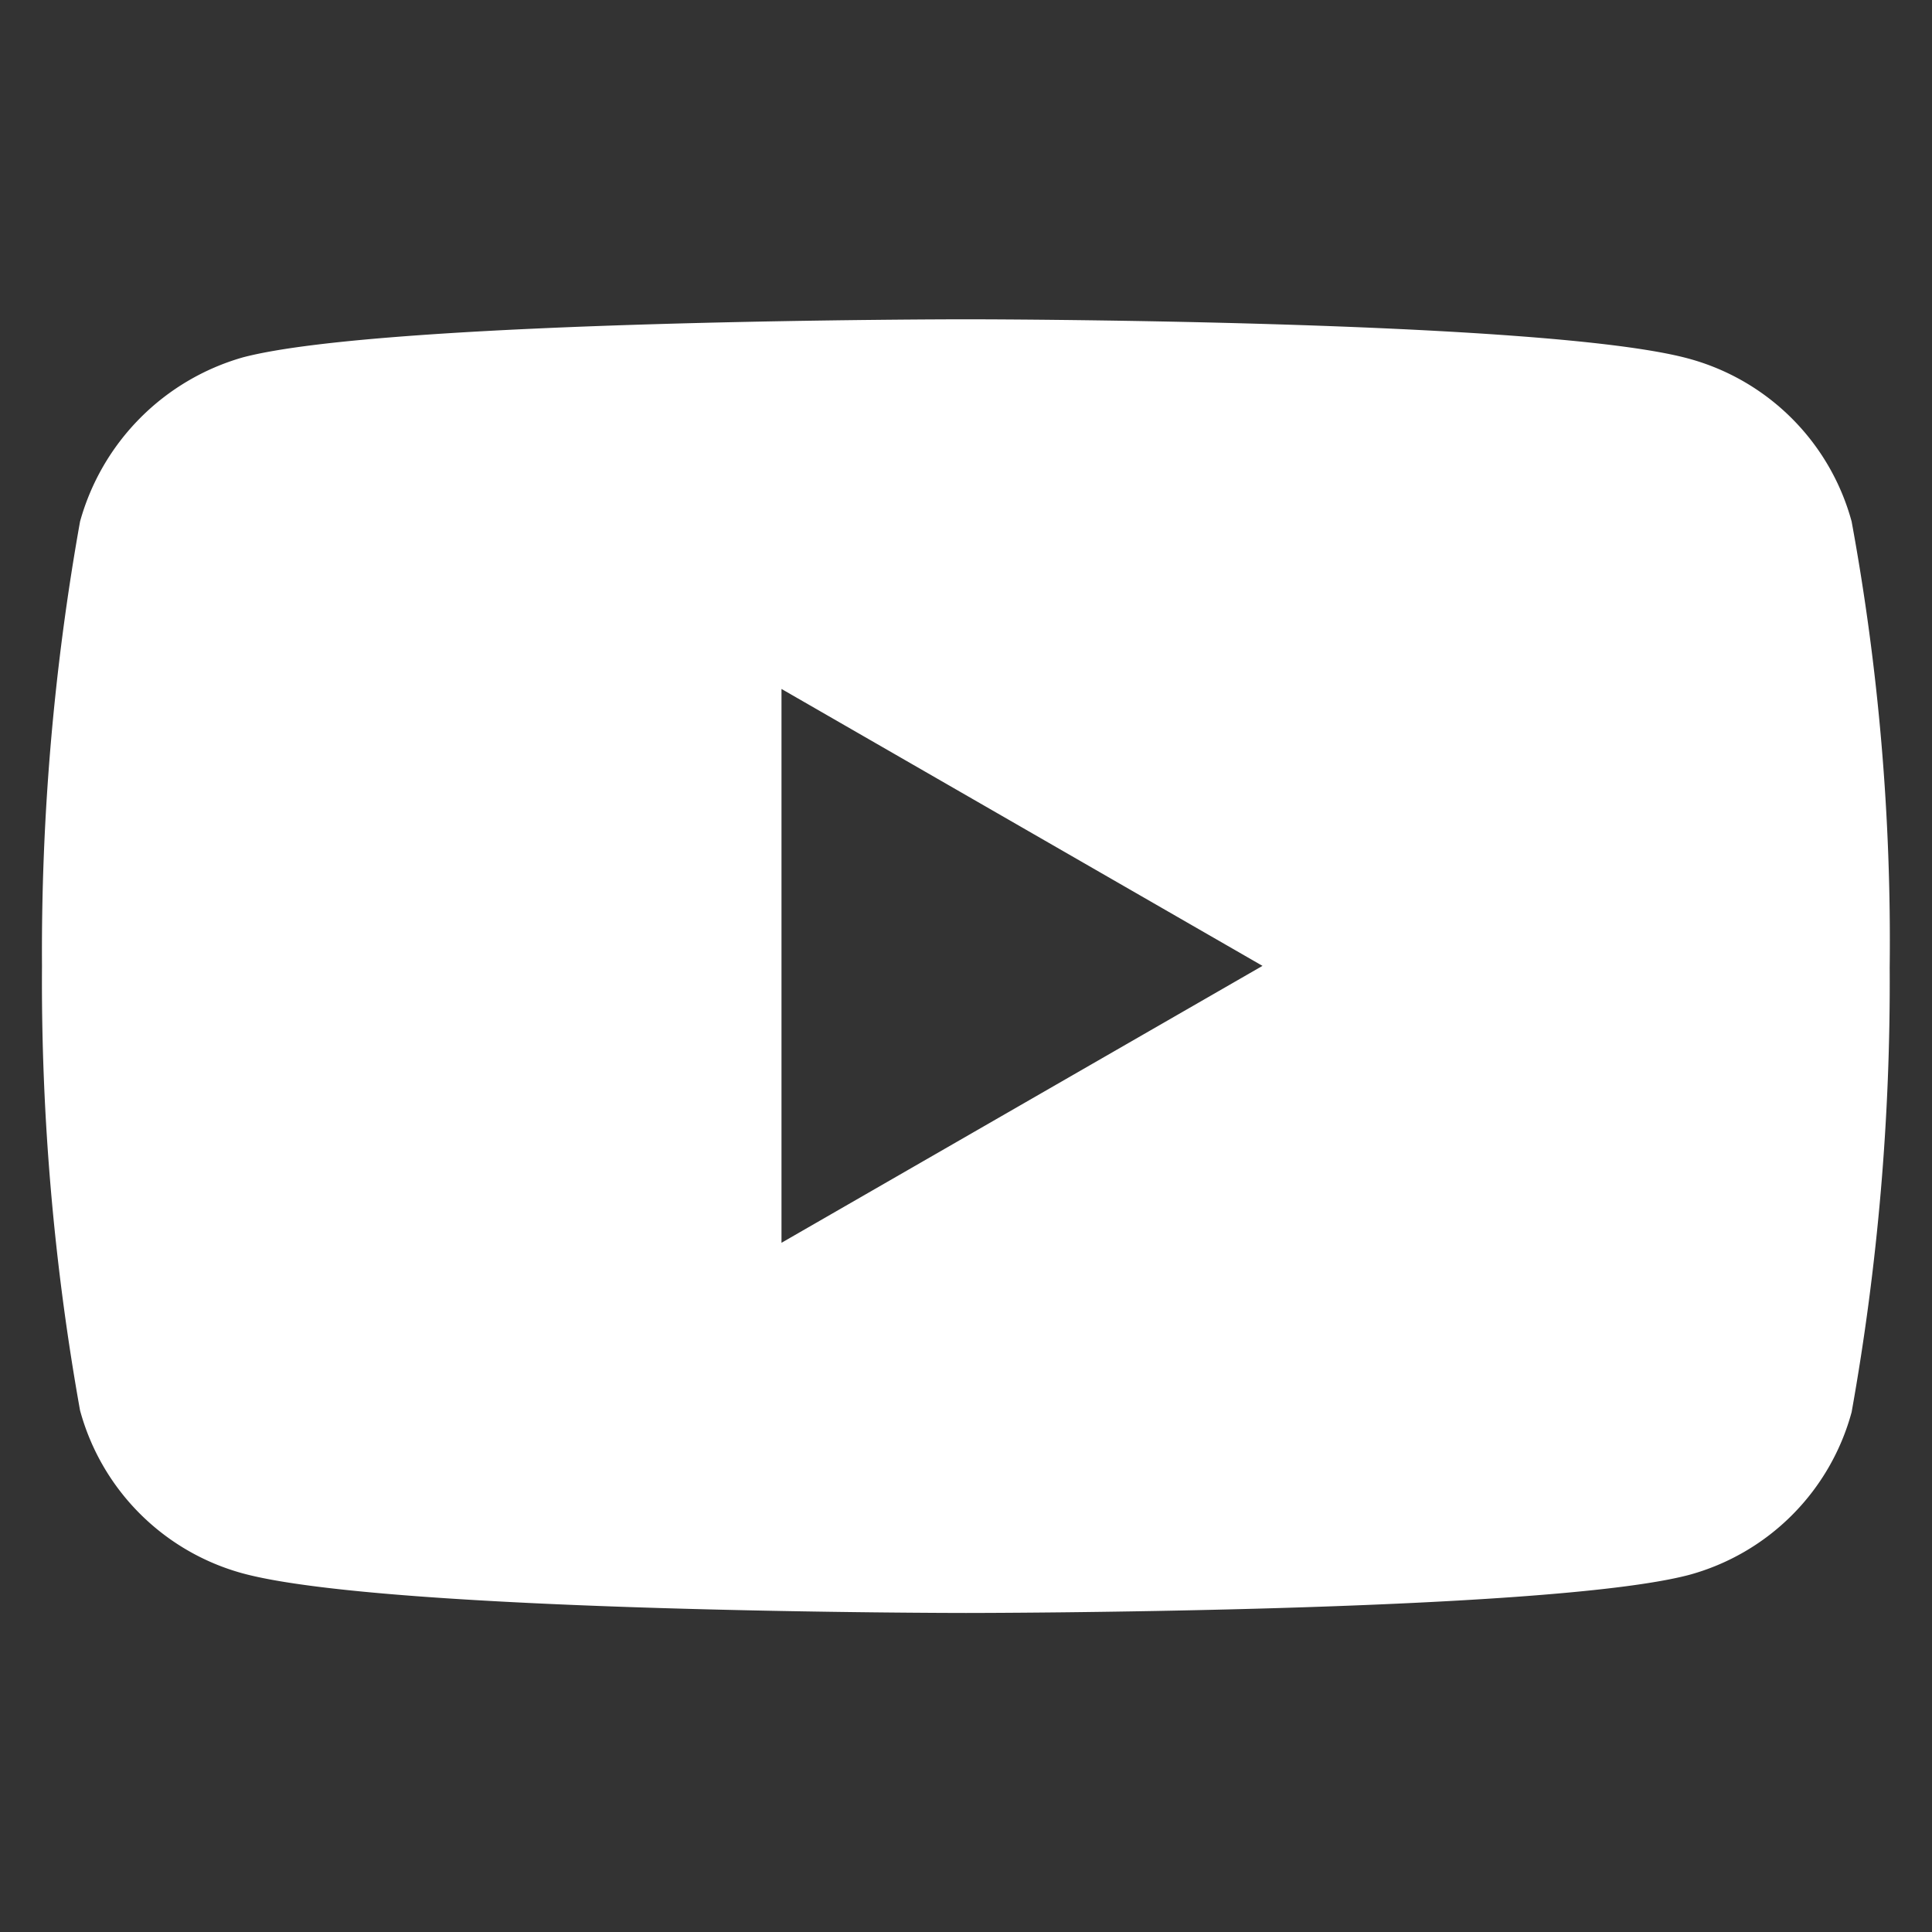 <svg xmlns="http://www.w3.org/2000/svg" xmlns:xlink="http://www.w3.org/1999/xlink" width="30" height="30" viewBox="0 0 30 30"><rect x="0" y="0" width="30" height="30" fill="#333333" stroke="none"/><defs><clipPath id="a"><rect width="30" height="30" fill="none"/></clipPath></defs><g clip-path="url(#a)"><path d="M29.1,10.74a3.6,3.6,0,0,0-2.529-2.529C24.33,7.6,15.348,7.6,15.348,7.6s-8.982,0-11.228.591A3.671,3.671,0,0,0,1.591,10.74,37.9,37.9,0,0,0,1,17.643a37.746,37.746,0,0,0,.591,6.9A3.6,3.6,0,0,0,4.12,27.074c2.27.614,11.228.614,11.228.614s8.982,0,11.228-.591A3.594,3.594,0,0,0,29.1,24.569a37.885,37.885,0,0,0,.591-6.9A35.994,35.994,0,0,0,29.1,10.74m-16.617,11.2v-8.6l7.469,4.3Z" transform="translate(-0.348 -2.642)" fill="#fff"/></g></svg>